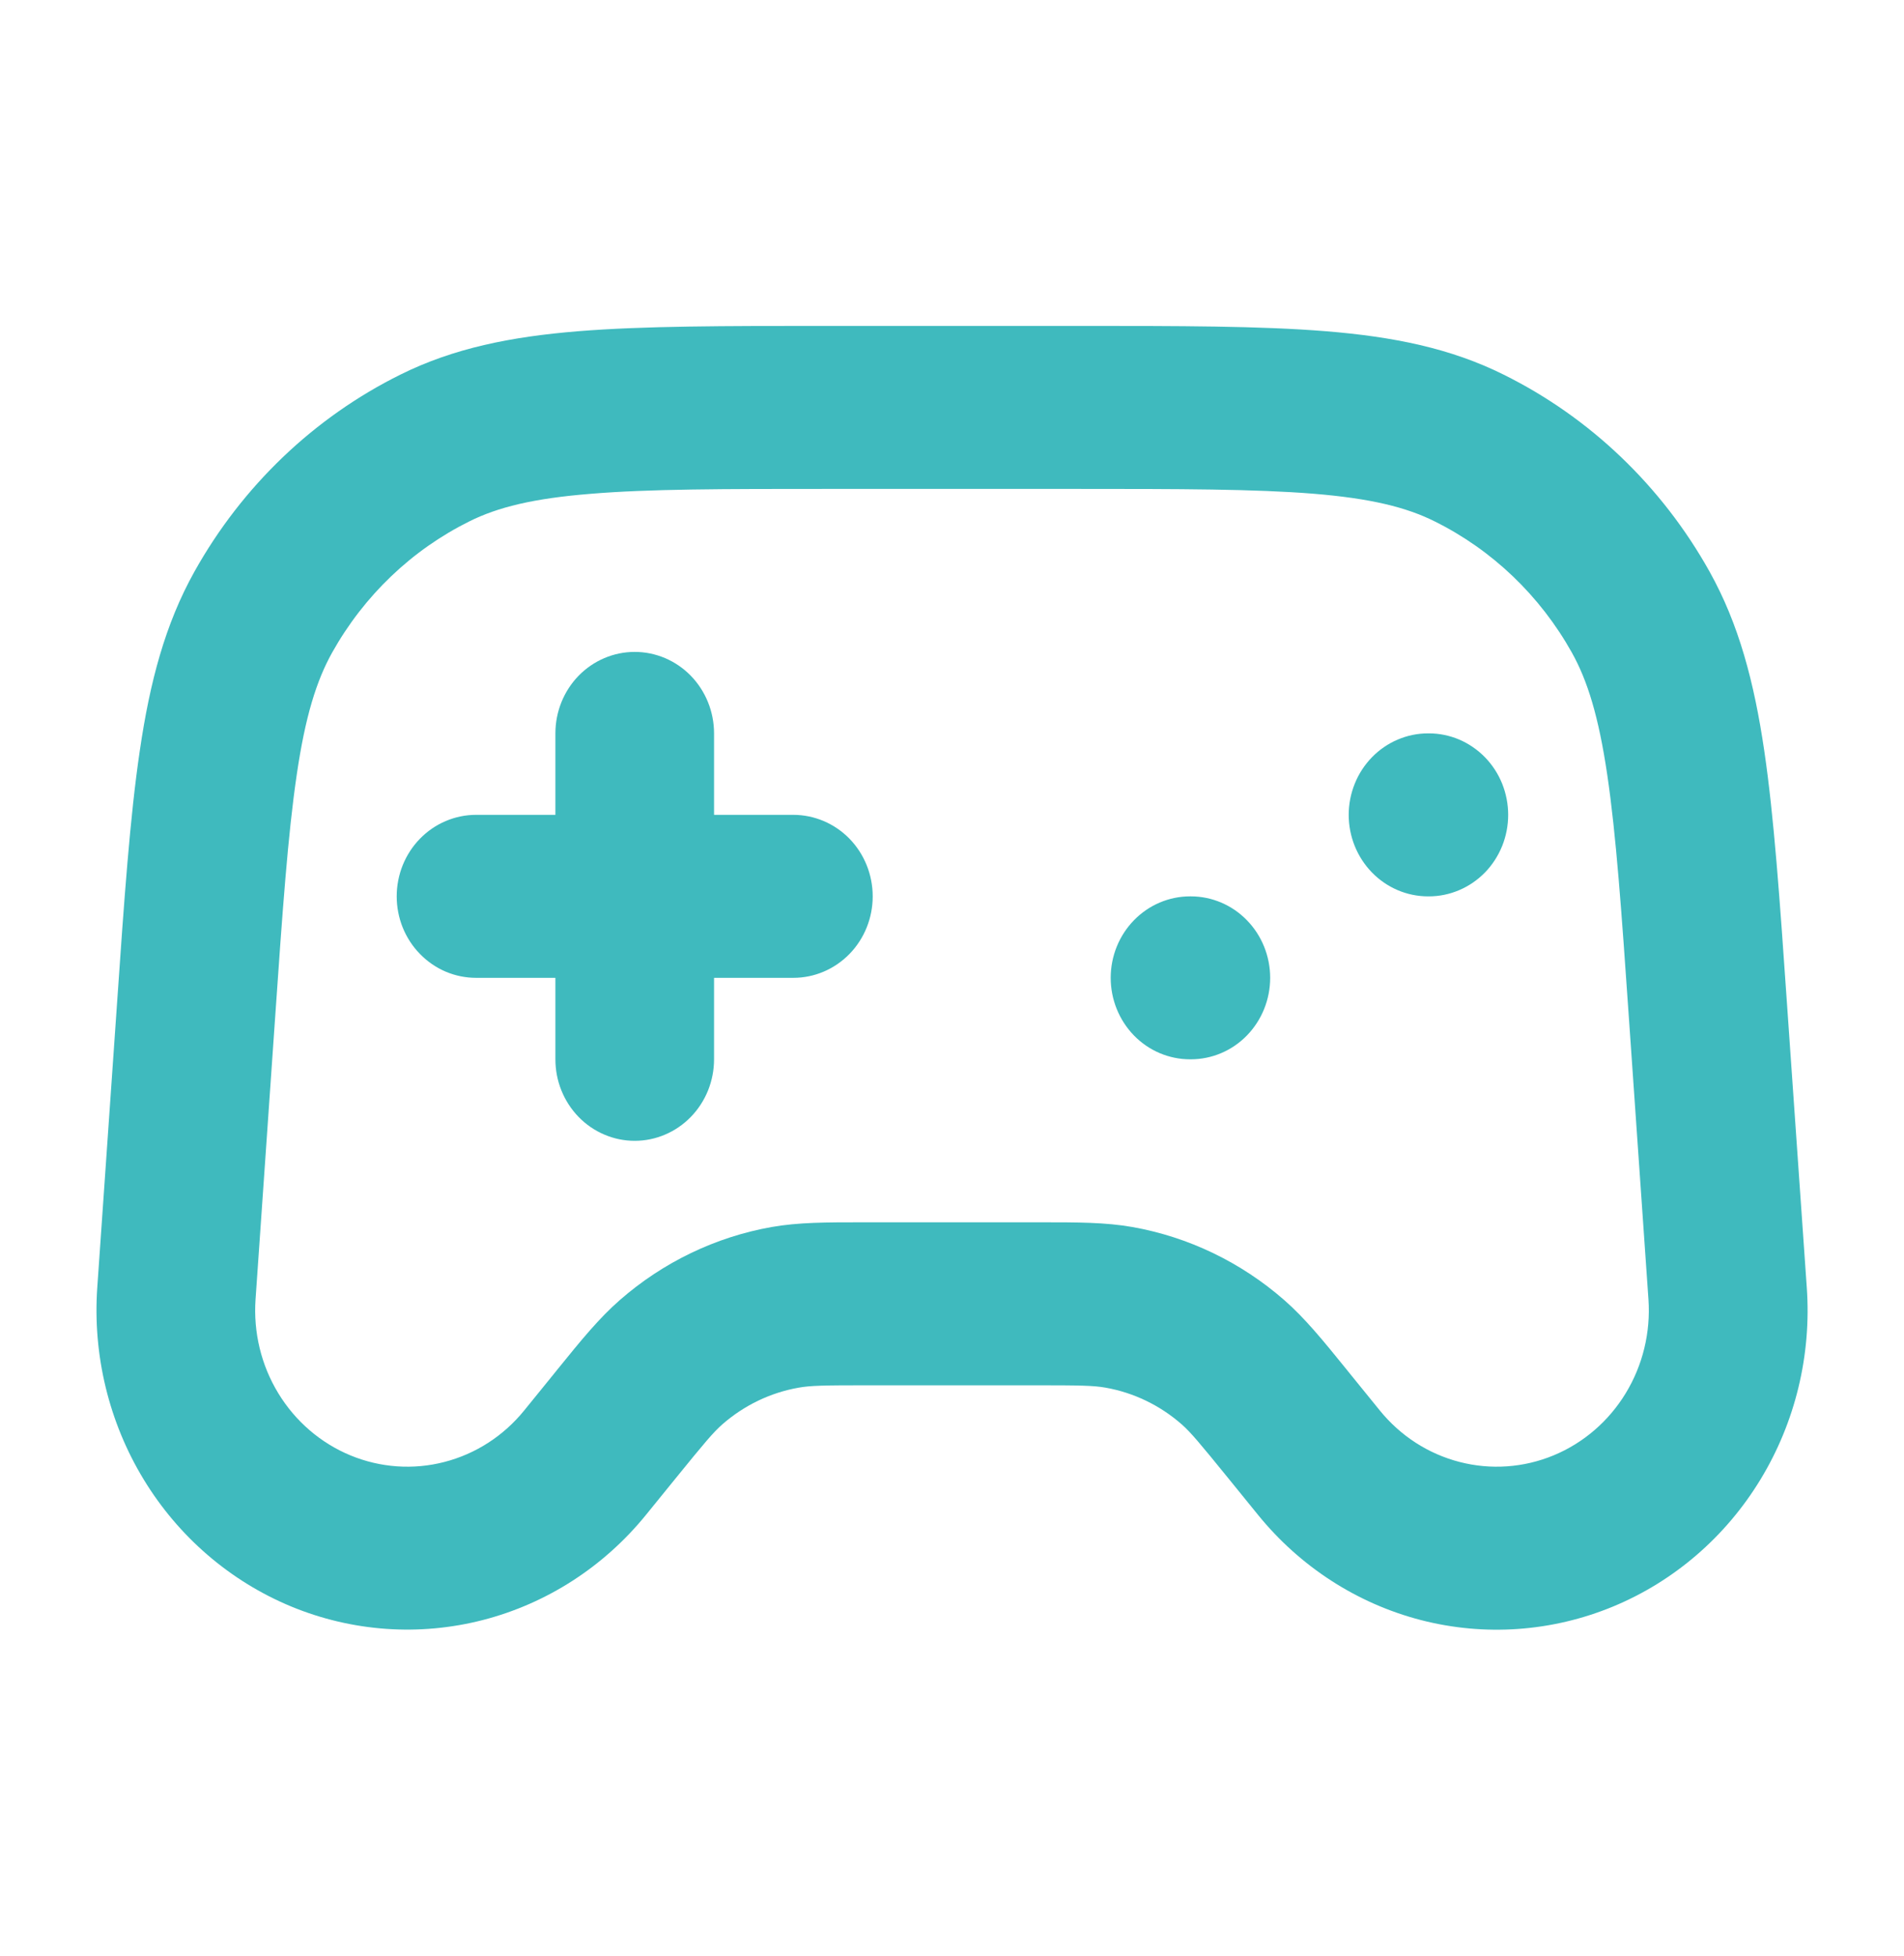 <svg width="37" height="38" viewBox="0 0 37 38" fill="none" xmlns="http://www.w3.org/2000/svg">
<path d="M12.334 12.667C12.743 12.667 13.135 12.834 13.424 13.13C13.713 13.427 13.876 13.83 13.876 14.25V15.833H15.418C15.826 15.834 16.218 16 16.508 16.297C16.797 16.594 16.959 16.997 16.959 17.417C16.959 17.837 16.797 18.239 16.508 18.536C16.218 18.833 15.826 19 15.418 19H13.876V20.583C13.876 20.791 13.836 20.997 13.759 21.189C13.681 21.381 13.568 21.556 13.424 21.703C13.281 21.85 13.111 21.967 12.924 22.046C12.737 22.126 12.537 22.167 12.334 22.167C12.132 22.167 11.931 22.126 11.744 22.046C11.557 21.967 11.387 21.85 11.244 21.703C11.101 21.556 10.987 21.381 10.91 21.189C10.832 20.997 10.793 20.791 10.793 20.583V19H9.251C9.048 19 8.848 18.959 8.661 18.88C8.474 18.8 8.304 18.683 8.161 18.536C8.017 18.389 7.904 18.215 7.826 18.023C7.749 17.831 7.709 17.625 7.709 17.417C7.709 17.209 7.749 17.003 7.826 16.811C7.904 16.619 8.017 16.444 8.161 16.297C8.304 16.15 8.474 16.033 8.661 15.954C8.848 15.874 9.048 15.833 9.251 15.833H10.793V14.25C10.793 13.83 10.955 13.427 11.244 13.13C11.533 12.834 11.925 12.667 12.334 12.667ZM26.209 15.833C26.209 15.626 26.249 15.42 26.327 15.227C26.404 15.035 26.518 14.861 26.661 14.714C26.804 14.567 26.974 14.45 27.161 14.371C27.348 14.291 27.548 14.25 27.751 14.25H27.766C27.969 14.25 28.169 14.291 28.356 14.37C28.543 14.45 28.713 14.567 28.857 14.714C29 14.861 29.113 15.035 29.191 15.227C29.268 15.42 29.308 15.626 29.308 15.833C29.308 16.041 29.268 16.247 29.191 16.439C29.113 16.631 29 16.806 28.857 16.953C28.713 17.1 28.543 17.217 28.356 17.296C28.169 17.376 27.969 17.417 27.766 17.417H27.751C27.342 17.417 26.95 17.25 26.661 16.953C26.372 16.656 26.209 16.253 26.209 15.833ZM21.584 19C21.584 18.58 21.747 18.177 22.036 17.881C22.325 17.584 22.717 17.417 23.126 17.417H23.141C23.55 17.417 23.942 17.584 24.231 17.881C24.52 18.177 24.683 18.58 24.683 19C24.683 19.42 24.52 19.823 24.231 20.12C23.942 20.417 23.55 20.583 23.141 20.583H23.126C22.717 20.583 22.325 20.417 22.036 20.12C21.747 19.823 21.584 19.42 21.584 19Z" fill="#3FBABE"/>
<path d="M16.044 6.333H20.956C22.925 6.333 24.492 6.333 25.764 6.436C27.069 6.542 28.185 6.764 29.219 7.279C30.898 8.111 32.292 9.444 33.22 11.104C33.792 12.128 34.088 13.256 34.284 14.584C34.475 15.879 34.586 17.485 34.726 19.502L35.111 25.021C35.203 26.331 34.887 27.636 34.21 28.749C33.533 29.863 32.529 30.727 31.344 31.217C30.158 31.707 28.852 31.799 27.612 31.479C26.373 31.158 25.265 30.443 24.446 29.434L23.868 28.722C23.304 28.028 23.136 27.827 22.959 27.672C22.538 27.304 22.028 27.059 21.483 26.963C21.252 26.922 20.994 26.917 20.114 26.917H16.884C16.006 26.917 15.747 26.922 15.517 26.964C14.972 27.06 14.463 27.305 14.042 27.672C13.864 27.827 13.696 28.028 13.132 28.722L12.554 29.434C11.736 30.442 10.627 31.157 9.388 31.477C8.149 31.797 6.843 31.705 5.658 31.215C4.473 30.724 3.47 29.861 2.793 28.748C2.116 27.635 1.8 26.33 1.89 25.021L2.274 19.502C2.413 17.485 2.525 15.879 2.717 14.584C2.912 13.254 3.208 12.128 3.78 11.104C4.708 9.444 6.103 8.111 7.781 7.279C8.817 6.764 9.932 6.542 11.236 6.436C12.508 6.333 14.075 6.333 16.044 6.333ZM11.481 9.595C10.363 9.684 9.673 9.856 9.122 10.13C8.003 10.685 7.074 11.573 6.455 12.679C6.15 13.226 5.932 13.921 5.766 15.057C5.595 16.213 5.49 17.695 5.345 19.793L4.966 25.248C4.922 25.889 5.076 26.527 5.408 27.072C5.739 27.616 6.23 28.039 6.81 28.279C7.391 28.519 8.03 28.564 8.636 28.407C9.243 28.251 9.785 27.901 10.186 27.407L10.764 26.695L10.838 26.603C11.294 26.04 11.64 25.615 12.044 25.262C12.885 24.526 13.905 24.035 14.994 23.842C15.517 23.75 16.055 23.75 16.77 23.75H20.23C20.945 23.75 21.483 23.75 22.006 23.842C23.096 24.035 24.115 24.526 24.957 25.262C25.36 25.615 25.706 26.04 26.162 26.603L26.236 26.695L26.814 27.407C27.215 27.901 27.757 28.251 28.364 28.407C28.97 28.564 29.61 28.519 30.19 28.279C30.77 28.039 31.261 27.616 31.592 27.072C31.924 26.527 32.078 25.889 32.034 25.248L31.655 19.793C31.51 17.695 31.405 16.215 31.234 15.059C31.066 13.921 30.85 13.226 30.545 12.679C29.926 11.573 28.997 10.685 27.878 10.13C27.328 9.856 26.637 9.684 25.519 9.593C24.386 9.502 22.94 9.5 20.893 9.5H16.11C14.063 9.5 12.616 9.5 11.481 9.595Z" fill="#3FBABE"/>
</svg>
